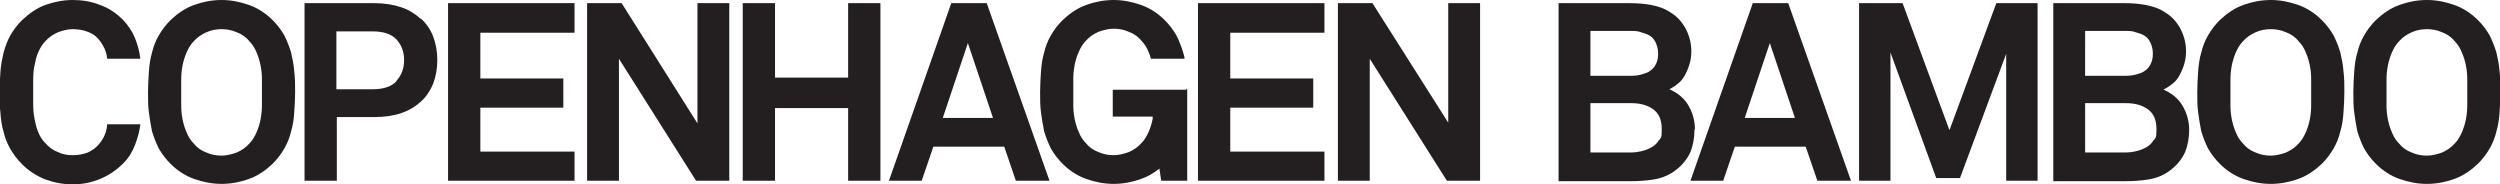 <svg viewBox="0 0 557.4 41.1" version="1.1" xmlns="http://www.w3.org/2000/svg" id="Layer_1">
  
  <defs>
    <style>
      .st0 {
        fill: #231f20;
      }
    </style>
  </defs>
  <path d="M7.7,14.6c.2-1,.4-2,.8-2.9.4-.9.9-1.8,1.6-2.5.8-.9,1.7-1.5,2.8-2,1.1-.4,2.2-.7,3.3-.7s2.4.2,3.4.6c1.1.4,1.9,1,2.5,1.8.5.6.9,1.3,1.2,1.9.3.7.5,1.4.6,2.3h7.4c-.2-1.6-.6-3.1-1.2-4.6-.6-1.5-1.5-2.8-2.6-4-1.5-1.5-3.2-2.7-5.2-3.4-2-.8-4-1.1-6.1-1.1s-4.1.4-6.1,1.1c-1.9.7-3.6,1.9-5.2,3.4-1.1,1.1-1.9,2.2-2.6,3.4-.7,1.2-1.1,2.5-1.5,3.8-.3,1.3-.6,2.8-.7,4.2-.1,1.5-.2,3-.2,4.6s0,3.2.2,4.7c.1,1.5.3,2.9.7,4.2.3,1.3.8,2.6,1.5,3.8.7,1.2,1.5,2.3,2.6,3.4,1.5,1.5,3.2,2.6,5.2,3.4,1.9.7,3.9,1.1,6.1,1.1s4.2-.4,6.1-1.2c2-.8,3.7-2,5.2-3.5,1.2-1.2,2-2.5,2.6-4.1.6-1.5,1-3,1.2-4.6h-7.4c-.1,1.6-.7,3.1-1.8,4.4-.6.8-1.5,1.4-2.5,1.9-1.1.4-2.2.6-3.4.6s-2.3-.2-3.3-.7c-1.1-.4-2-1.1-2.8-2-.7-.7-1.2-1.5-1.6-2.5-.4-.9-.6-1.9-.8-2.9-.2-1-.3-2.1-.3-3.1,0-1,0-2,0-2.9s0-1.9,0-2.9c0-1,.1-2.1.3-3.1ZM93.8,4.2c-1.2-1.1-2.6-2-4.4-2.6-1.8-.6-3.8-.9-6-.9h-15.5v39.6h7.2v-14.2h8.4c2.3,0,4.3-.3,6-.9,1.8-.6,3.2-1.5,4.4-2.6,1.2-1.1,2.1-2.5,2.7-4,.6-1.6.9-3.3.9-5.2s-.3-3.6-.9-5.2c-.6-1.6-1.5-2.9-2.7-4ZM88.4,18.1c-1.1,1.2-2.9,1.8-5.3,1.8h-8.1V7h8.1c2.4,0,4.2.6,5.3,1.8,1.1,1.2,1.7,2.7,1.7,4.6s-.6,3.4-1.7,4.6ZM99.9,40.3h28.2v-6.5h-21v-9.8h18.5v-6.5h-18.5V7.3h21V.7h-28.2v39.6ZM155.5,27.5L138.6.7h-7.7v39.6h7.1V13.1l17.2,27.2h7.4V.7h-7.1v26.8ZM189.1,17.3h-16.3V.7h-7.2v39.6h7.2v-16.2h16.3v16.2h7.2V.7h-7.2v16.5ZM212.1.7l-13.9,39.6h7.3l2.6-7.6h15.8l2.6,7.6h7.5L220,.7h-7.9ZM210.2,26.3l5.6-16.7,5.6,16.7h-11.3ZM267.1,40.3h28.2v-6.5h-21v-9.8h18.5v-6.5h-18.5V7.3h21V.7h-28.2v39.6ZM323,27.5L306,.7h-7.7v39.6h7.1V13.1l17.2,27.2h7.4V.7h-7.1v26.8ZM377.9,28.8c0-1.9-.5-3.6-1.4-5.2-.9-1.6-2.4-2.9-4.3-3.7.8-.4,1.5-.9,2.2-1.5s1.1-1.3,1.5-2.1c.4-.8.7-1.6.9-2.4.2-.8.3-1.6.3-2.5,0-1.7-.4-3.3-1.2-4.9-.8-1.5-1.9-2.8-3.4-3.7-1.3-.9-2.8-1.4-4.4-1.7-1.6-.3-3.2-.4-4.8-.4h-15.8v39.7h15.8c1.9,0,3.7-.1,5.5-.4,1.8-.3,3.5-1,5-2.2,1.4-1.1,2.4-2.4,3.1-3.9.6-1.5.9-3.2.9-5ZM354.7,6.9h8.9c.8,0,1.6,0,2.3.3.7.2,1.4.4,2,.8s1,.9,1.3,1.6c.3.7.5,1.4.5,2.4s-.2,1.7-.5,2.3c-.3.6-.7,1.1-1.3,1.5-.5.4-1.2.6-1.9.8-.7.2-1.5.3-2.3.3h-9.1V6.9ZM369.9,31.2c-.4.7-.9,1.2-1.6,1.6-.7.4-1.4.7-2.3.9-.8.2-1.7.3-2.5.3h-8.9v-11h9.1c1.9,0,3.5.4,4.8,1.3,1.3.9,2,2.3,2,4.5s-.2,1.8-.6,2.5ZM390.8.7l-13.9,39.6h7.3l2.6-7.6h15.8l2.6,7.6h7.5L398.7.7h-7.9ZM389,26.3l5.6-16.7,5.6,16.7h-11.3ZM434.6,28.9l-10.4-28.2h-9.7v39.6h7V11.7l10.2,28h5.3l10.3-27.7v28.3h7V.7h-9.2l-10.4,28.2ZM482.5,19.9c.8-.4,1.5-.9,2.2-1.5s1.1-1.3,1.5-2.1c.4-.8.7-1.6.9-2.4.2-.8.3-1.6.3-2.5,0-1.7-.4-3.3-1.2-4.9-.8-1.5-1.9-2.8-3.4-3.7-1.3-.9-2.8-1.4-4.4-1.7-1.6-.3-3.2-.4-4.8-.4h-15.8v39.7h15.8c1.9,0,3.7-.1,5.5-.4,1.8-.3,3.5-1,5-2.2,1.4-1.1,2.4-2.4,3.1-3.9.6-1.5.9-3.2.9-5s-.5-3.6-1.4-5.2c-.9-1.6-2.4-2.9-4.3-3.7ZM465,6.9h8.9c.8,0,1.6,0,2.3.3.7.2,1.4.4,2,.8s1,.9,1.3,1.6c.3.7.5,1.4.5,2.4s-.2,1.7-.5,2.3c-.3.6-.7,1.1-1.3,1.5-.5.4-1.2.6-1.9.8-.7.2-1.5.3-2.3.3h-9.1V6.9ZM480.2,31.2c-.4.7-.9,1.2-1.6,1.6-.7.4-1.4.7-2.3.9-.8.2-1.7.3-2.5.3h-8.9v-11h9.1c1.9,0,3.5.4,4.8,1.3,1.3.9,2,2.3,2,4.5s-.2,1.8-.6,2.5ZM521.8,11.7c-.4-1.3-.9-2.6-1.5-3.8-.7-1.2-1.5-2.3-2.6-3.4-1.5-1.5-3.3-2.7-5.3-3.4-2-.7-4-1.1-6.1-1.1s-4.2.4-6.1,1.1c-2,.7-3.7,1.9-5.3,3.4-1.1,1.1-1.9,2.2-2.6,3.4-.7,1.2-1.2,2.5-1.5,3.8-.4,1.3-.6,2.8-.7,4.2-.1,1.5-.2,3-.2,4.6s0,3.2.2,4.6.4,2.8.7,4.2c.4,1.3.9,2.6,1.5,3.8.7,1.2,1.5,2.3,2.6,3.4,1.5,1.5,3.3,2.7,5.3,3.4,2,.7,4,1.1,6.1,1.1s4.2-.4,6.1-1.1c2-.7,3.7-1.9,5.3-3.4,1.1-1.1,1.9-2.2,2.6-3.4.7-1.2,1.2-2.5,1.5-3.8.4-1.3.6-2.7.7-4.2s.2-3,.2-4.6,0-3.1-.2-4.6c-.1-1.5-.4-2.9-.7-4.2ZM515.3,23.5c0,1-.1,2.1-.3,3.1-.2,1-.5,2-.9,2.9-.4.9-.9,1.8-1.6,2.5-.8.9-1.7,1.5-2.8,2-1.1.4-2.3.7-3.4.7s-2.3-.2-3.4-.7c-1.1-.4-2.1-1.1-2.8-2-.7-.7-1.2-1.5-1.6-2.5-.4-.9-.7-1.9-.9-2.9-.2-1-.3-2-.3-3.1,0-1,0-2,0-2.9s0-1.9,0-2.9c0-1,.1-2.1.3-3.1.2-1,.5-2,.9-2.9.4-.9.9-1.8,1.6-2.5.8-.9,1.7-1.5,2.8-2s2.3-.7,3.4-.7,2.3.2,3.4.7c1.1.4,2.1,1.1,2.8,2,.7.7,1.2,1.5,1.6,2.5.4.9.7,1.9.9,2.9.2,1,.3,2.1.3,3.1,0,1,0,2,0,2.9s0,1.9,0,2.9ZM557.3,15.9c-.1-1.5-.4-2.9-.7-4.2-.4-1.3-.9-2.6-1.5-3.8-.7-1.2-1.5-2.3-2.6-3.4-1.5-1.5-3.3-2.7-5.3-3.4-2-.7-4-1.1-6.1-1.1s-4.2.4-6.1,1.1c-2,.7-3.7,1.9-5.3,3.4-1.1,1.1-1.9,2.2-2.6,3.4-.7,1.2-1.2,2.5-1.5,3.8-.4,1.3-.6,2.8-.7,4.2-.1,1.5-.2,3-.2,4.6s0,3.2.2,4.6.4,2.8.7,4.2c.4,1.3.9,2.6,1.5,3.8.7,1.2,1.5,2.3,2.6,3.4,1.5,1.5,3.3,2.7,5.3,3.4,2,.7,4,1.1,6.1,1.1s4.2-.4,6.1-1.1c2-.7,3.7-1.9,5.3-3.4,1.1-1.1,1.9-2.2,2.6-3.4.7-1.2,1.2-2.5,1.5-3.8.4-1.3.6-2.7.7-4.2s.2-3,.2-4.6,0-3.1-.2-4.6ZM550.1,23.5c0,1-.1,2.1-.3,3.1-.2,1-.5,2-.9,2.9-.4.9-.9,1.8-1.6,2.5-.8.9-1.7,1.5-2.8,2-1.1.4-2.3.7-3.4.7s-2.3-.2-3.4-.7c-1.1-.4-2.1-1.1-2.8-2-.7-.7-1.2-1.5-1.6-2.5-.4-.9-.7-1.9-.9-2.9-.2-1-.3-2-.3-3.1,0-1,0-2,0-2.9s0-1.9,0-2.9c0-1,.1-2.1.3-3.1.2-1,.5-2,.9-2.9.4-.9.9-1.8,1.6-2.5.8-.9,1.7-1.5,2.8-2s2.3-.7,3.4-.7,2.3.2,3.4.7c1.1.4,2.1,1.1,2.8,2,.7.7,1.2,1.5,1.6,2.5.4.9.7,1.9.9,2.9.2,1,.3,2.1.3,3.1,0,1,0,2,0,2.9s0,1.9,0,2.9ZM64.9,11.7c-.4-1.3-.9-2.6-1.5-3.8-.7-1.2-1.5-2.3-2.6-3.4-1.5-1.5-3.3-2.7-5.3-3.4-2-.7-4-1.1-6.1-1.1s-4.2.4-6.1,1.1c-2,.7-3.7,1.9-5.3,3.4-1.1,1.1-1.9,2.2-2.6,3.4-.7,1.2-1.2,2.5-1.5,3.8-.4,1.3-.6,2.8-.7,4.2-.1,1.5-.2,3-.2,4.6s0,3.2.2,4.6.4,2.8.7,4.2c.4,1.3.9,2.6,1.5,3.8.7,1.2,1.5,2.3,2.6,3.4,1.5,1.5,3.3,2.7,5.3,3.4,2,.7,4,1.1,6.1,1.1s4.2-.4,6.1-1.1c2-.7,3.7-1.9,5.3-3.4,1.1-1.1,1.9-2.2,2.6-3.4.7-1.2,1.2-2.5,1.5-3.8.4-1.3.6-2.7.7-4.2s.2-3,.2-4.6,0-3.1-.2-4.6c-.1-1.5-.4-2.9-.7-4.2ZM58.4,23.5c0,1-.1,2.1-.3,3.1-.2,1-.5,2-.9,2.9-.4.9-.9,1.8-1.6,2.5-.8.9-1.7,1.5-2.8,2-1.1.4-2.3.7-3.4.7s-2.3-.2-3.4-.7c-1.1-.4-2.1-1.1-2.8-2-.7-.7-1.2-1.5-1.6-2.5-.4-.9-.7-1.9-.9-2.9-.2-1-.3-2-.3-3.1,0-1,0-2,0-2.9s0-1.9,0-2.9c0-1,.1-2.1.3-3.1.2-1,.5-2,.9-2.9.4-.9.9-1.8,1.6-2.5.8-.9,1.7-1.5,2.8-2s2.3-.7,3.4-.7,2.3.2,3.4.7c1.1.4,2.1,1.1,2.8,2,.7.7,1.2,1.5,1.6,2.5.4.9.7,1.9.9,2.9.2,1,.3,2.1.3,3.1,0,1,0,2,0,2.9s0,1.9,0,2.9ZM264.4,20h-16.3v6h8.9c0,.2,0,.4,0,.5-.2,1-.5,2-.9,2.9-.4.9-.9,1.8-1.6,2.5-.8.9-1.7,1.5-2.8,2-1.1.4-2.3.7-3.4.7s-2.3-.2-3.4-.7c-1.1-.4-2.1-1.1-2.8-2-.7-.7-1.2-1.5-1.6-2.5-.4-.9-.7-1.9-.9-2.9-.2-1-.3-2-.3-3.1,0-1,0-2,0-2.9s0-1.9,0-2.9c0-1,.1-2.1.3-3.1.2-1,.5-2,.9-2.9.4-.9.9-1.8,1.6-2.5.8-.9,1.7-1.5,2.8-2,1.1-.4,2.3-.7,3.4-.7s2.3.2,3.4.7c1.1.4,2.1,1.1,2.8,2,.7.7,1.2,1.5,1.6,2.5.2.5.4,1,.5,1.5h7.5c0-.5-.2-1-.3-1.4-.4-1.3-.9-2.6-1.5-3.8-.7-1.2-1.5-2.3-2.6-3.4-1.5-1.5-3.3-2.7-5.3-3.4-2-.7-4-1.1-6.1-1.1s-4.2.4-6.1,1.1c-2,.7-3.7,1.9-5.3,3.4-1.1,1.1-1.9,2.2-2.6,3.4-.7,1.2-1.2,2.5-1.5,3.8-.4,1.3-.6,2.8-.7,4.2-.1,1.5-.2,3-.2,4.6s0,3.2.2,4.6.4,2.8.7,4.2c.4,1.3.9,2.6,1.5,3.8.7,1.2,1.5,2.3,2.6,3.4,1.5,1.5,3.3,2.7,5.3,3.4,2,.7,4,1.1,6.1,1.1s4.2-.4,6.1-1.1c1.5-.5,2.8-1.3,4.1-2.3l.4,2.7h5.8v-20.4h-.2Z" class="st0"></path>
</svg>